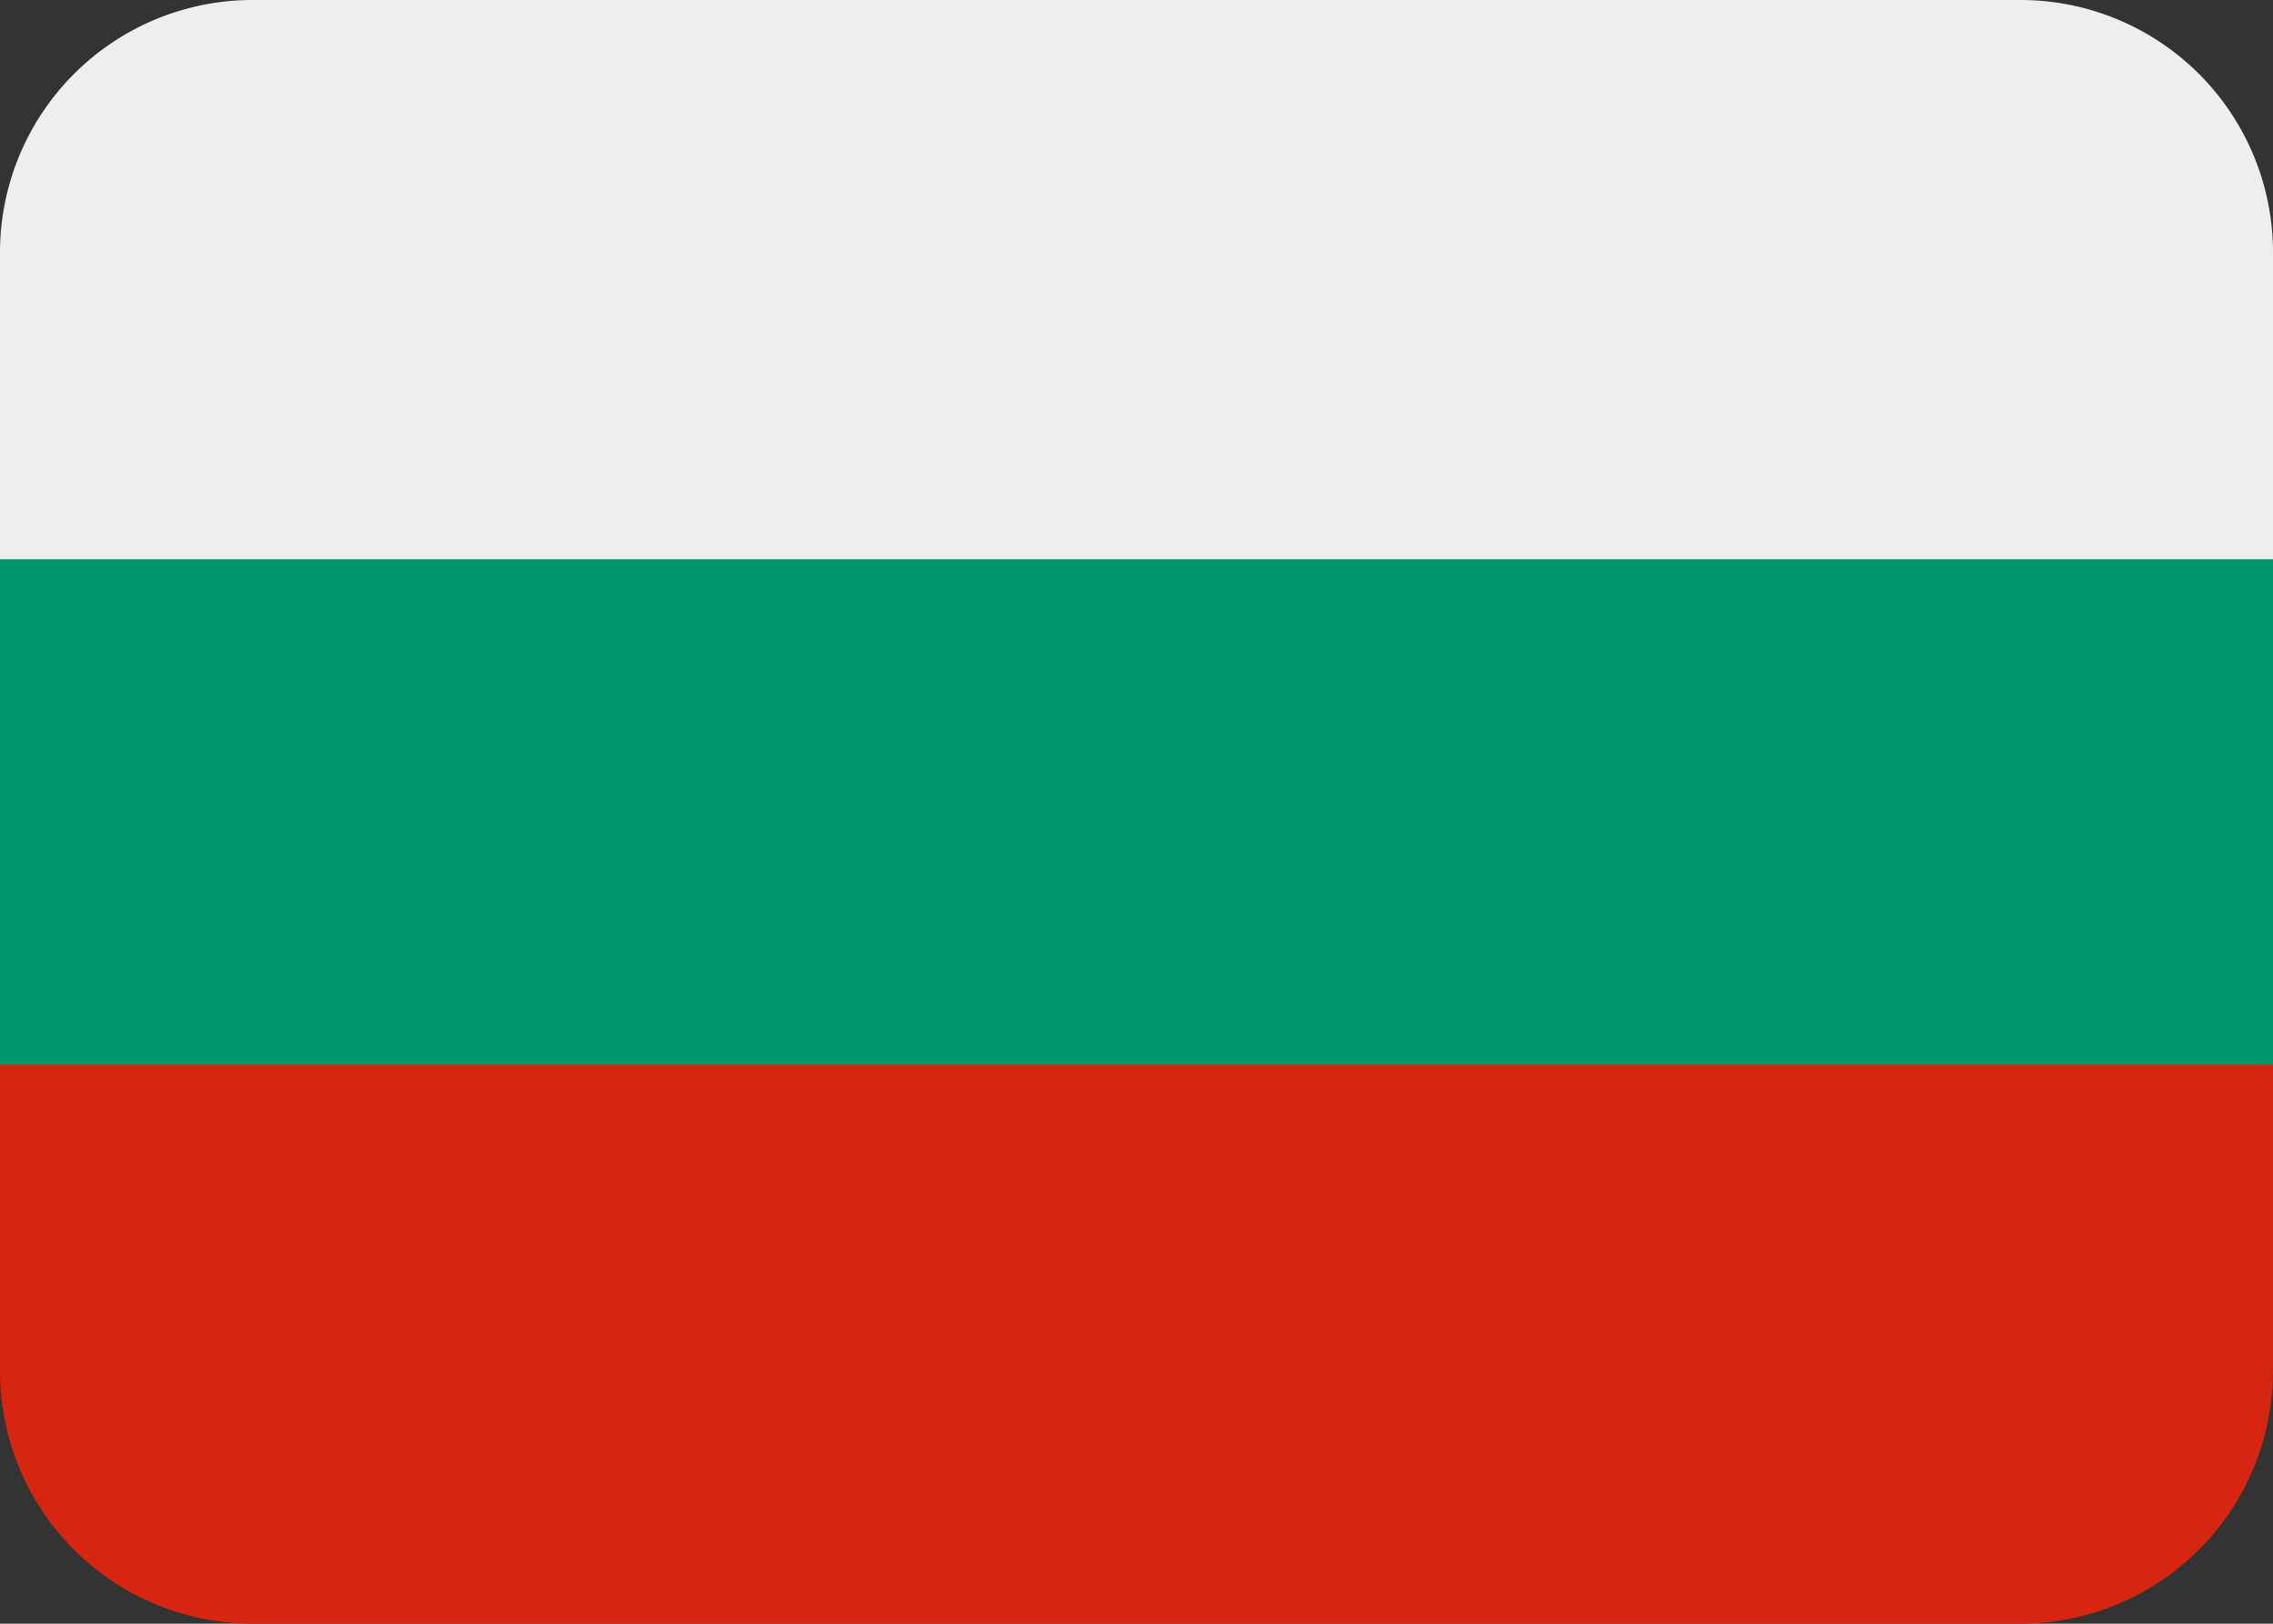 <svg id="bulgarien-flag-icon" xmlns="http://www.w3.org/2000/svg" width="36.219" height="25.87" viewBox="0 0 36.219 25.87">
  <rect x="0" y="0" width="36.219" height="25.87" fill="#333333" stroke="none"/>
  <path id="Trazado_2912" data-name="Trazado 2912" d="M32.195,5H4.024A4.024,4.024,0,0,0,0,9.024v5.03H36.219V9.024A4.024,4.024,0,0,0,32.195,5Z" transform="translate(0 -5)" fill="#eee"/>
  <path id="Trazado_2913" data-name="Trazado 2913" d="M0,27.03a4.024,4.024,0,0,0,4.024,4.024h28.17a4.024,4.024,0,0,0,4.024-4.024V22H0Z" transform="translate(0 -5.185)" fill="#d62612"/>
  <path id="Trazado_2914" data-name="Trazado 2914" d="M0,14H36.219v8.049H0Z" transform="translate(0 -5.089)" fill="#00966e"/>
</svg>
